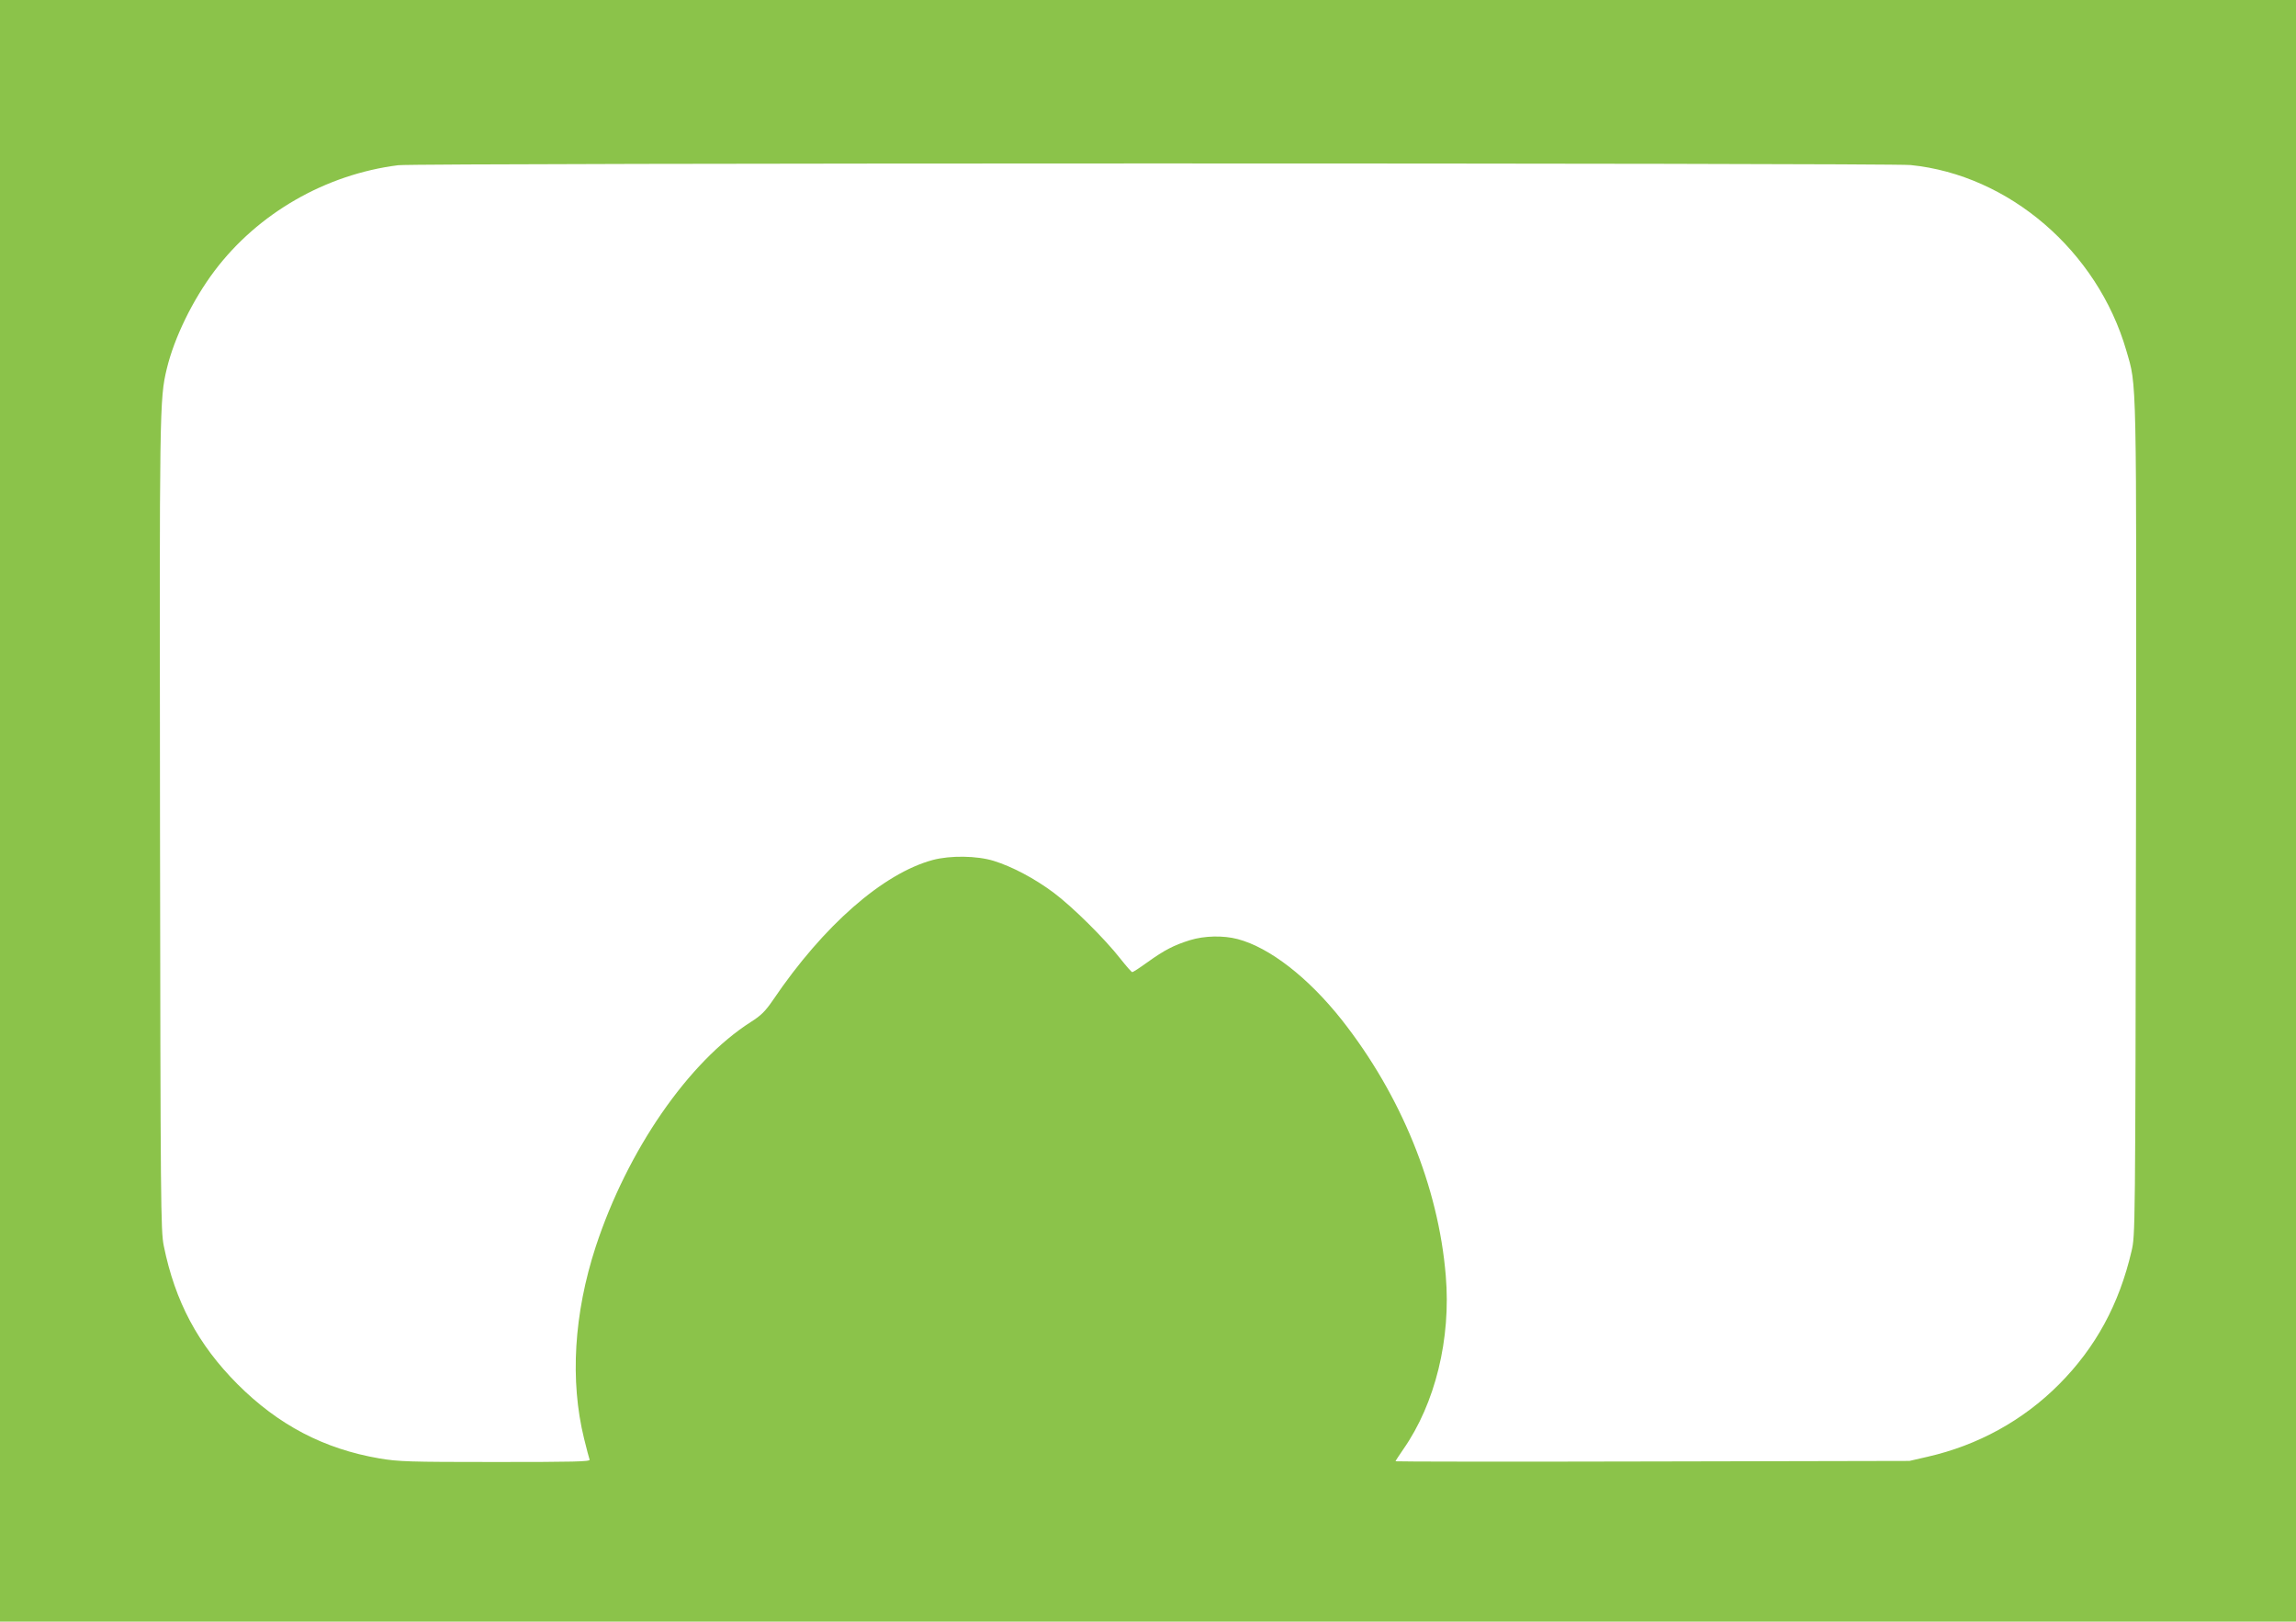 <?xml version="1.0" standalone="no"?>
<!DOCTYPE svg PUBLIC "-//W3C//DTD SVG 20010904//EN"
 "http://www.w3.org/TR/2001/REC-SVG-20010904/DTD/svg10.dtd">
<svg version="1.0" xmlns="http://www.w3.org/2000/svg"
 width="1280pt" height="904pt" viewBox="0 0 1280 904"
 preserveAspectRatio="xMidYMid meet">
<g transform="translate(0,904) scale(0.1,-0.1)"
fill="#8bc34a" stroke="none">
<path d="M0 4520 l0 -4520 6400 0 6400 0 0 4520 0 4520 -6400 0 -6400 0 0
-4520z m10651 3600 c549 -55 1042 -479 1203 -1034 59 -205 57 -87 54 -2616 -4
-2313 -4 -2315 -25 -2405 -69 -296 -200 -537 -404 -742 -200 -201 -452 -340
-734 -404 l-100 -23 -1432 -3 c-788 -2 -1433 -1 -1433 1 0 3 20 33 44 68 177
254 266 615 236 967 -41 496 -249 1006 -580 1426 -187 236 -402 403 -580 450
-80 21 -185 19 -266 -6 -90 -28 -142 -55 -237 -123 -43 -31 -81 -56 -85 -55
-4 0 -34 34 -67 76 -87 111 -266 288 -370 366 -107 80 -232 146 -335 178 -94
29 -242 31 -340 5 -277 -75 -609 -365 -890 -780 -43 -63 -67 -87 -124 -123
-349 -223 -689 -717 -865 -1253 -122 -374 -144 -747 -65 -1069 14 -57 28 -110
31 -118 4 -11 -86 -13 -525 -13 -484 0 -540 2 -647 20 -309 53 -563 186 -791
414 -221 222 -348 461 -411 771 -17 85 -18 222 -21 2340 -3 2332 -3 2380 38
2550 41 171 144 383 266 545 242 321 619 538 1024 589 100 13 8306 13 8431 1z"/>
</g>
</svg>
